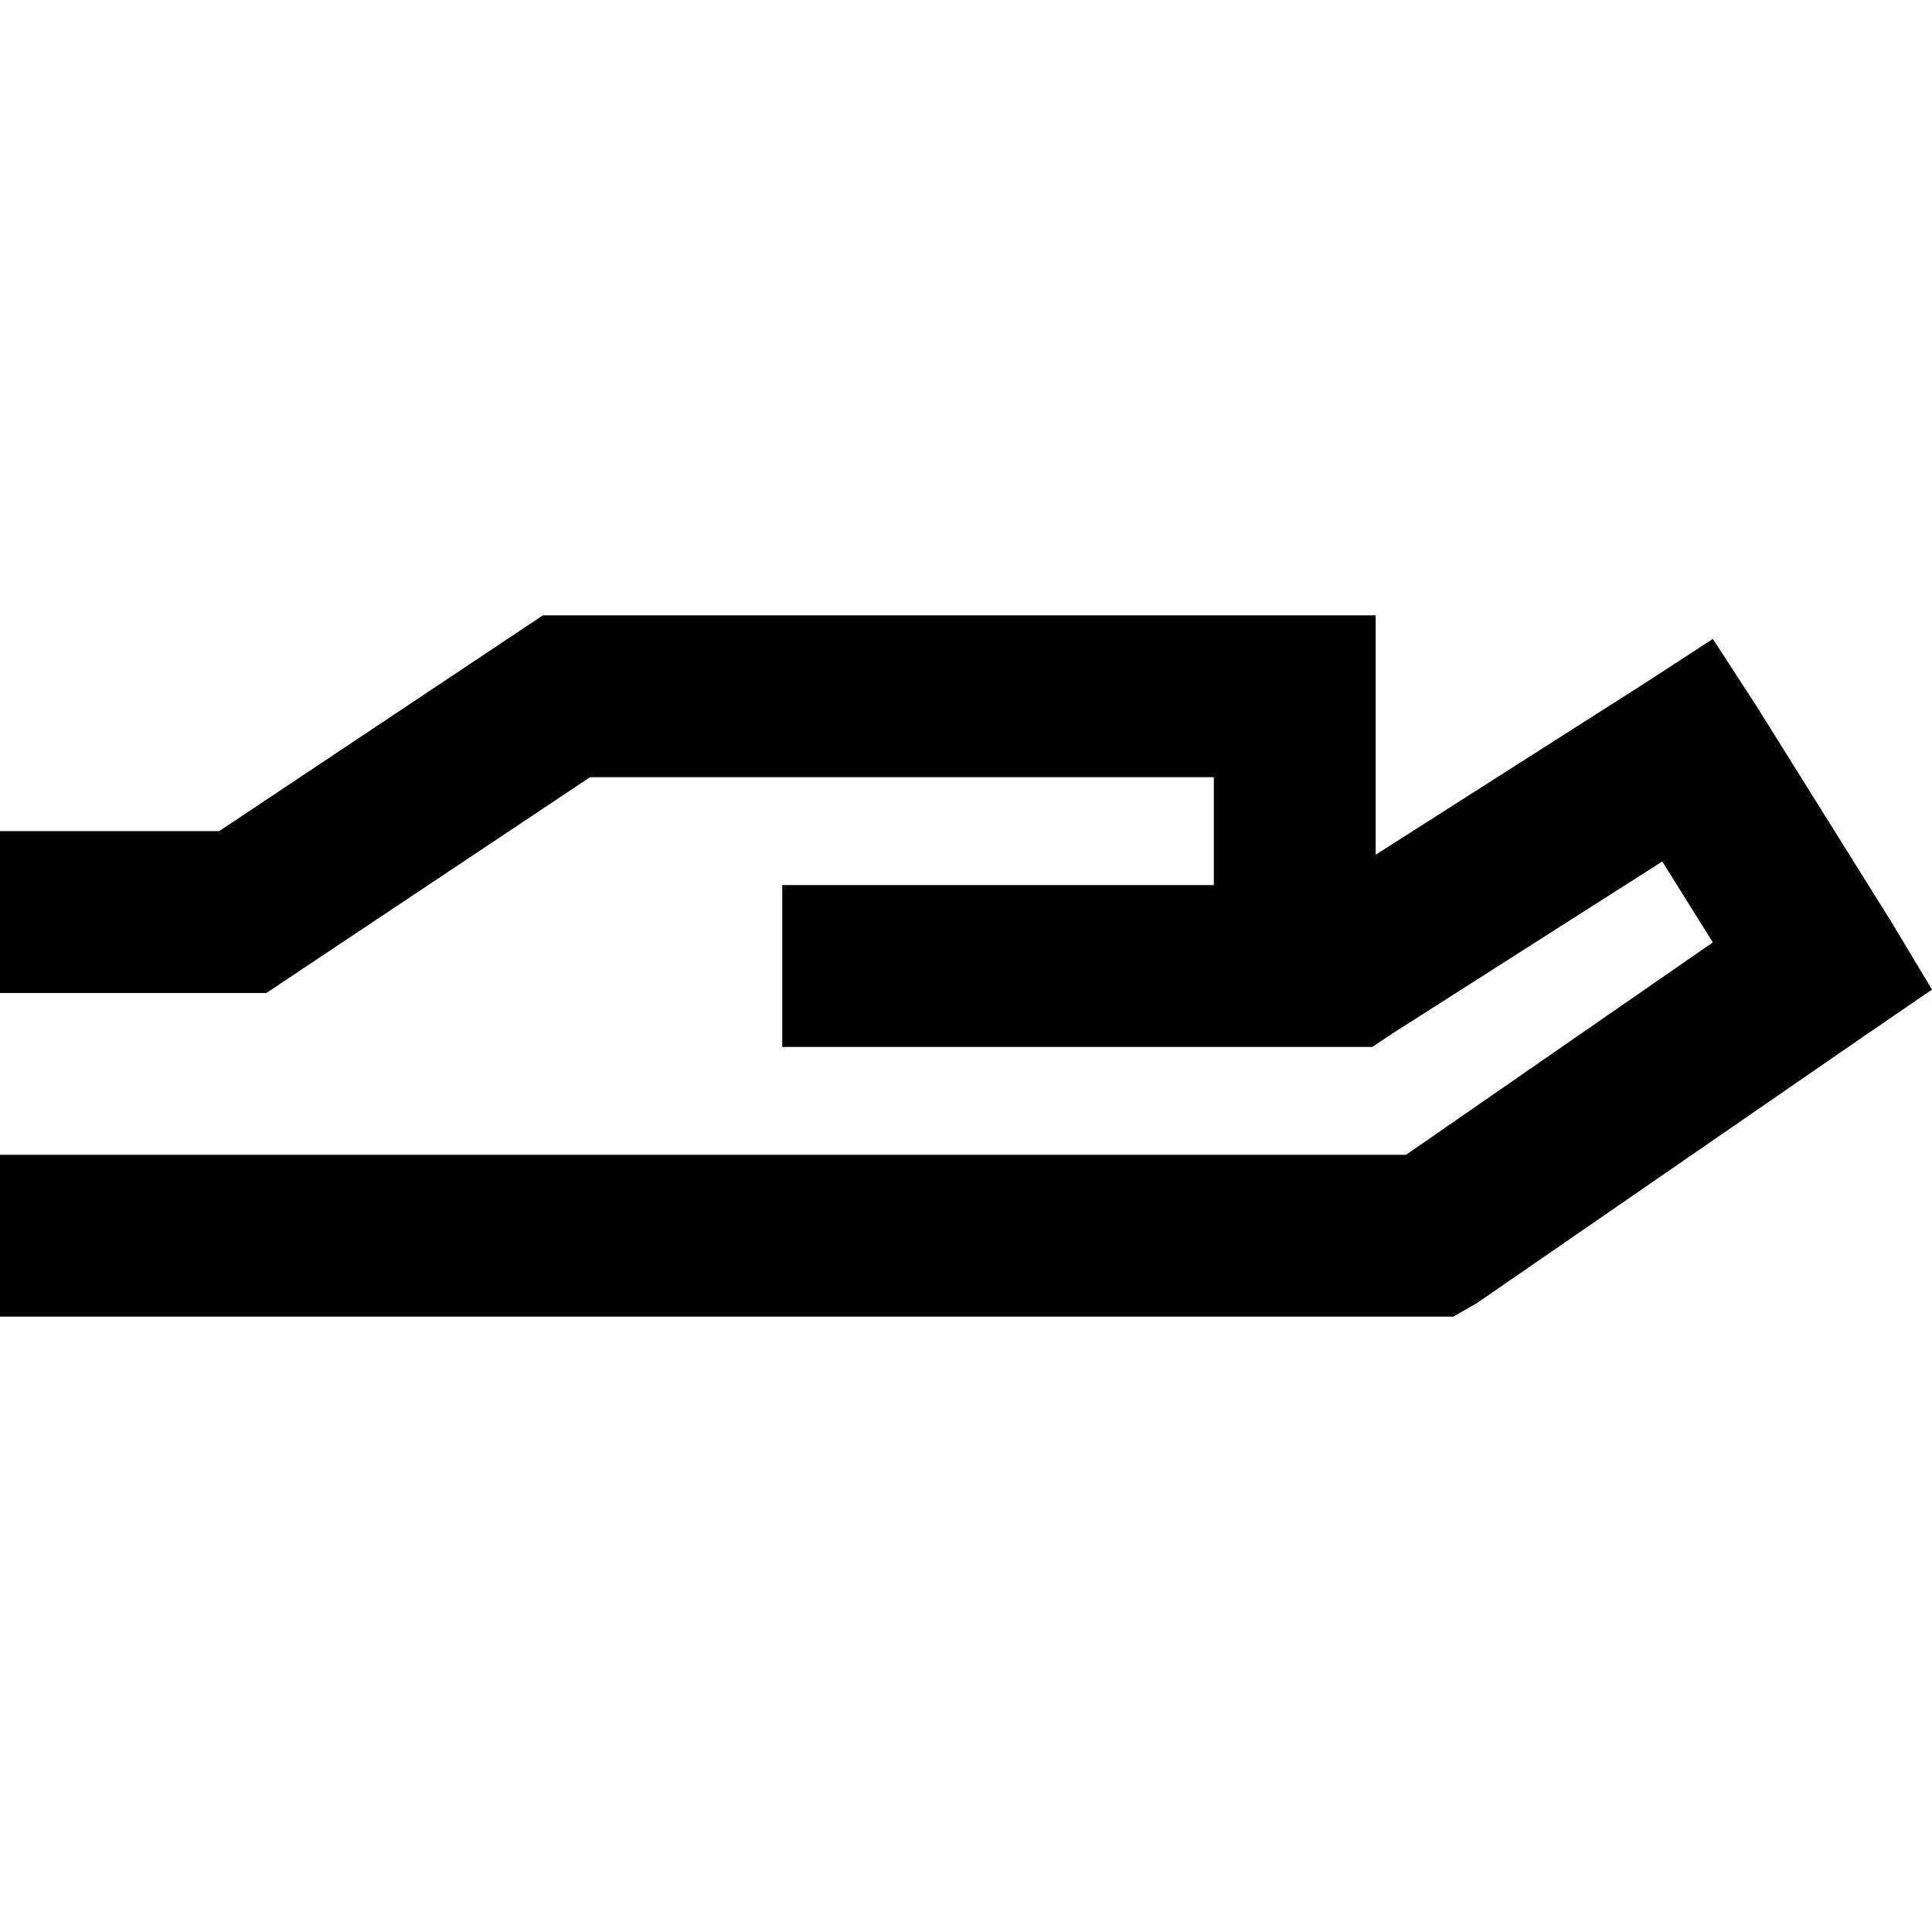 <svg xmlns="http://www.w3.org/2000/svg" viewBox="0 0 512 512">
  <path d="M 150.115 163.072 L 143.86 163.072 L 150.115 163.072 L 143.86 163.072 L 138.499 166.646 L 138.499 166.646 L 58.08 220.258 L 58.08 220.258 L 21.445 220.258 L 0 220.258 L 0 263.148 L 0 263.148 L 21.445 263.148 L 70.59 263.148 L 75.951 259.574 L 75.951 259.574 L 156.37 205.962 L 156.37 205.962 L 321.675 205.962 L 321.675 205.962 L 321.675 234.555 L 321.675 234.555 L 285.934 234.555 L 207.302 234.555 L 207.302 277.445 L 207.302 277.445 L 228.747 277.445 L 363.672 277.445 L 369.033 273.871 L 369.033 273.871 L 440.517 228.3 L 440.517 228.3 L 453.92 249.745 L 453.92 249.745 L 372.607 306.038 L 372.607 306.038 L 21.445 306.038 L 0 306.038 L 0 348.928 L 0 348.928 L 21.445 348.928 L 385.117 348.928 L 391.372 345.354 L 391.372 345.354 L 495.023 273.871 L 495.023 273.871 L 512 262.255 L 512 262.255 L 501.277 244.384 L 501.277 244.384 L 465.536 187.197 L 465.536 187.197 L 453.92 169.326 L 453.92 169.326 L 436.049 180.942 L 436.049 180.942 L 364.565 226.513 L 364.565 226.513 L 364.565 184.517 L 364.565 184.517 L 364.565 163.072 L 364.565 163.072 L 343.12 163.072 L 150.115 163.072 Z" />
</svg>